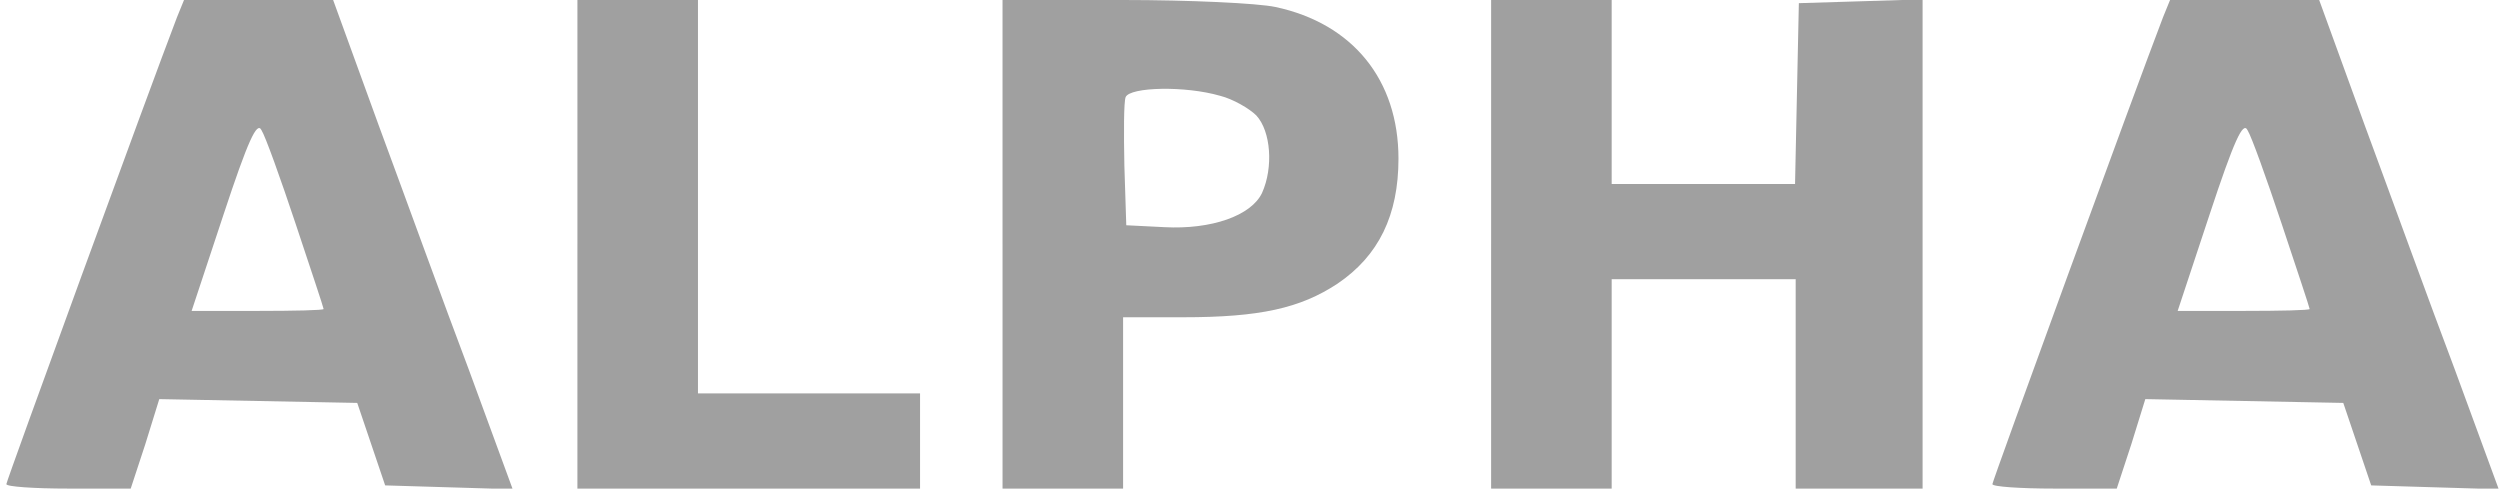 <?xml version="1.0" standalone="no"?>
<!DOCTYPE svg PUBLIC "-//W3C//DTD SVG 20010904//EN"
 "http://www.w3.org/TR/2001/REC-SVG-20010904/DTD/svg10.dtd">
<svg version="1.0" xmlns="http://www.w3.org/2000/svg"
 width="394pt" height="77pt" viewBox="0 0 394 77"
 preserveAspectRatio="xMidYMid meet">

<g transform="translate(0,77) scale(0.1,-0.1)"
fill="#a0a0a0" stroke="none">
<path d="M279 743 c-43 -112 -269 -731 -269 -736 0 -4 44 -7 98 -7 l98 0 23
70 22 71 156 -3 156 -3 22 -65 22 -65 100 -3 101 -3 -69 188 c-39 103 -102
277 -142 385 l-72 198 -118 0 -117 0 -11 -27z m187 -326 c24 -72 44 -132 44
-134 0 -2 -47 -3 -104 -3 l-104 0 50 151 c39 118 53 148 60 134 6 -9 30 -76
54 -148z"/>
<path d="M910 385 l0 -385 270 0 270 0 0 75 0 75 -175 0 -175 0 0 310 0 310
-95 0 -95 0 0 -385z"/>
<path d="M1580 385 l0 -385 95 0 95 0 0 135 0 135 95 0 c120 0 184 14 243 53
65 44 96 108 96 197 0 124 -72 213 -194 239 -28 6 -136 11 -240 11 l-190 0 0
-385z m343 234 c20 -5 46 -20 57 -31 23 -25 27 -82 9 -122 -17 -36 -80 -58
-154 -54 l-60 3 -3 94 c-1 52 -1 100 2 108 7 16 94 18 149 2z"/>
<path d="M2350 385 l0 -385 95 0 95 0 0 165 0 165 145 0 145 0 0 -165 0 -165
100 0 100 0 0 385 0 386 -97 -3 -98 -3 -3 -142 -3 -143 -144 0 -145 0 0 145 0
145 -95 0 -95 0 0 -385z"/>
<path d="M3409 743 c-43 -112 -269 -731 -269 -736 0 -4 44 -7 98 -7 l98 0 23
70 22 71 156 -3 156 -3 22 -65 22 -65 100 -3 101 -3 -69 188 c-39 103 -102
277 -142 385 l-72 198 -118 0 -117 0 -11 -27z m187 -326 c24 -72 44 -132 44
-134 0 -2 -47 -3 -104 -3 l-104 0 50 151 c39 118 53 148 60 134 6 -9 30 -76
54 -148z"/>
</g>
</svg>
